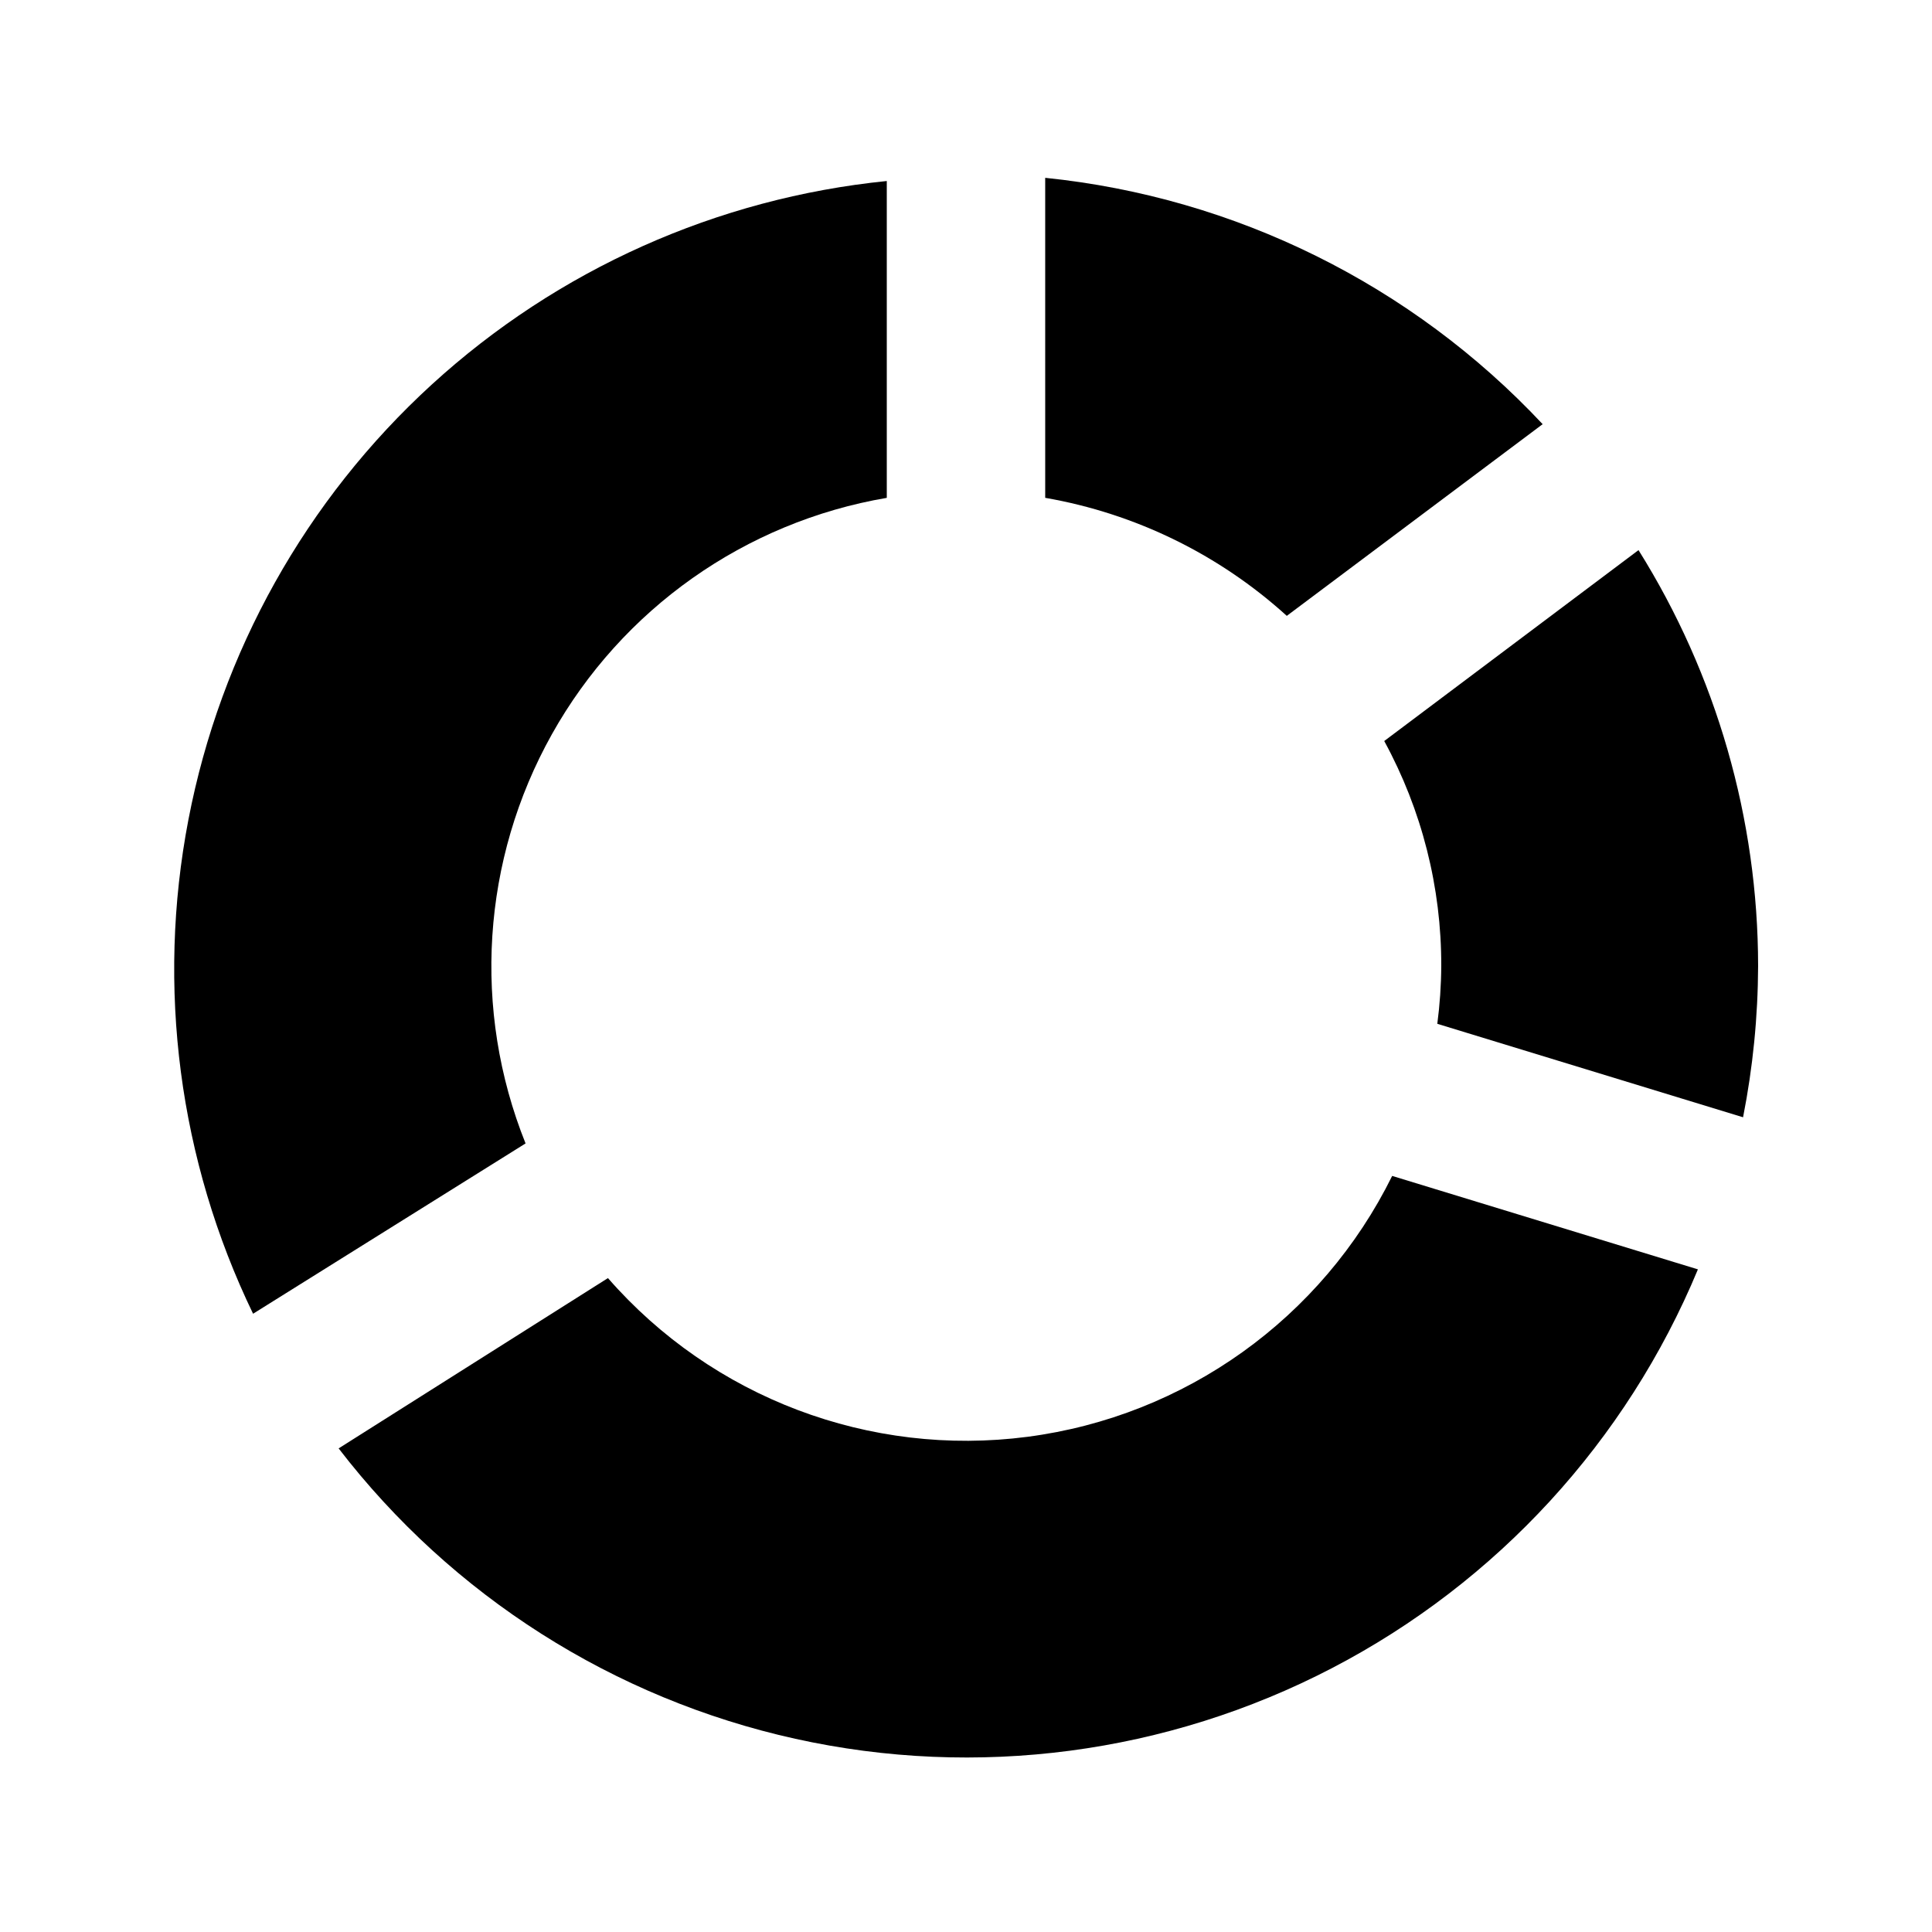 <?xml version="1.0" encoding="UTF-8"?>
<!-- Uploaded to: ICON Repo, www.iconrepo.com, Generator: ICON Repo Mixer Tools -->
<svg fill="#000000" width="800px" height="800px" version="1.1" viewBox="144 144 512 512" xmlns="http://www.w3.org/2000/svg">
 <g>
  <path d="m420.99 275.93c23.875 4.148 46.078 14.996 64.023 31.281l67.805-50.801c-34.629-36.953-81.449-60.141-131.83-65.285z"/>
  <path d="m605.93 440.09c2.606-13.207 3.941-26.633 3.988-40.094-0.031-38.98-11.016-77.168-31.695-110.21l-67.387 50.594c9.973 18.285 15.168 38.789 15.113 59.617-0.027 5.125-0.379 10.242-1.047 15.324z"/>
  <path d="m283.28 447.02c-14.184-35.336-11.621-75.191 6.969-108.42 18.594-33.23 51.219-56.266 88.758-62.664v-83.969 0.004c-44.949 4.535-87.234 23.449-120.58 53.934-33.34 30.484-55.957 70.914-64.488 115.28-8.531 44.363-2.527 90.297 17.129 130.97z"/>
  <path d="m512.94 455.63c-18.641 37.754-54.914 63.699-96.668 69.141-41.754 5.441-83.465-10.344-111.16-42.062l-71.371 45.133c30.059 39.07 72.906 66.312 121.04 76.961 48.129 10.648 98.473 4.016 142.2-18.727 43.734-22.746 78.066-60.156 96.984-105.68z"/>
 </g>
</svg>